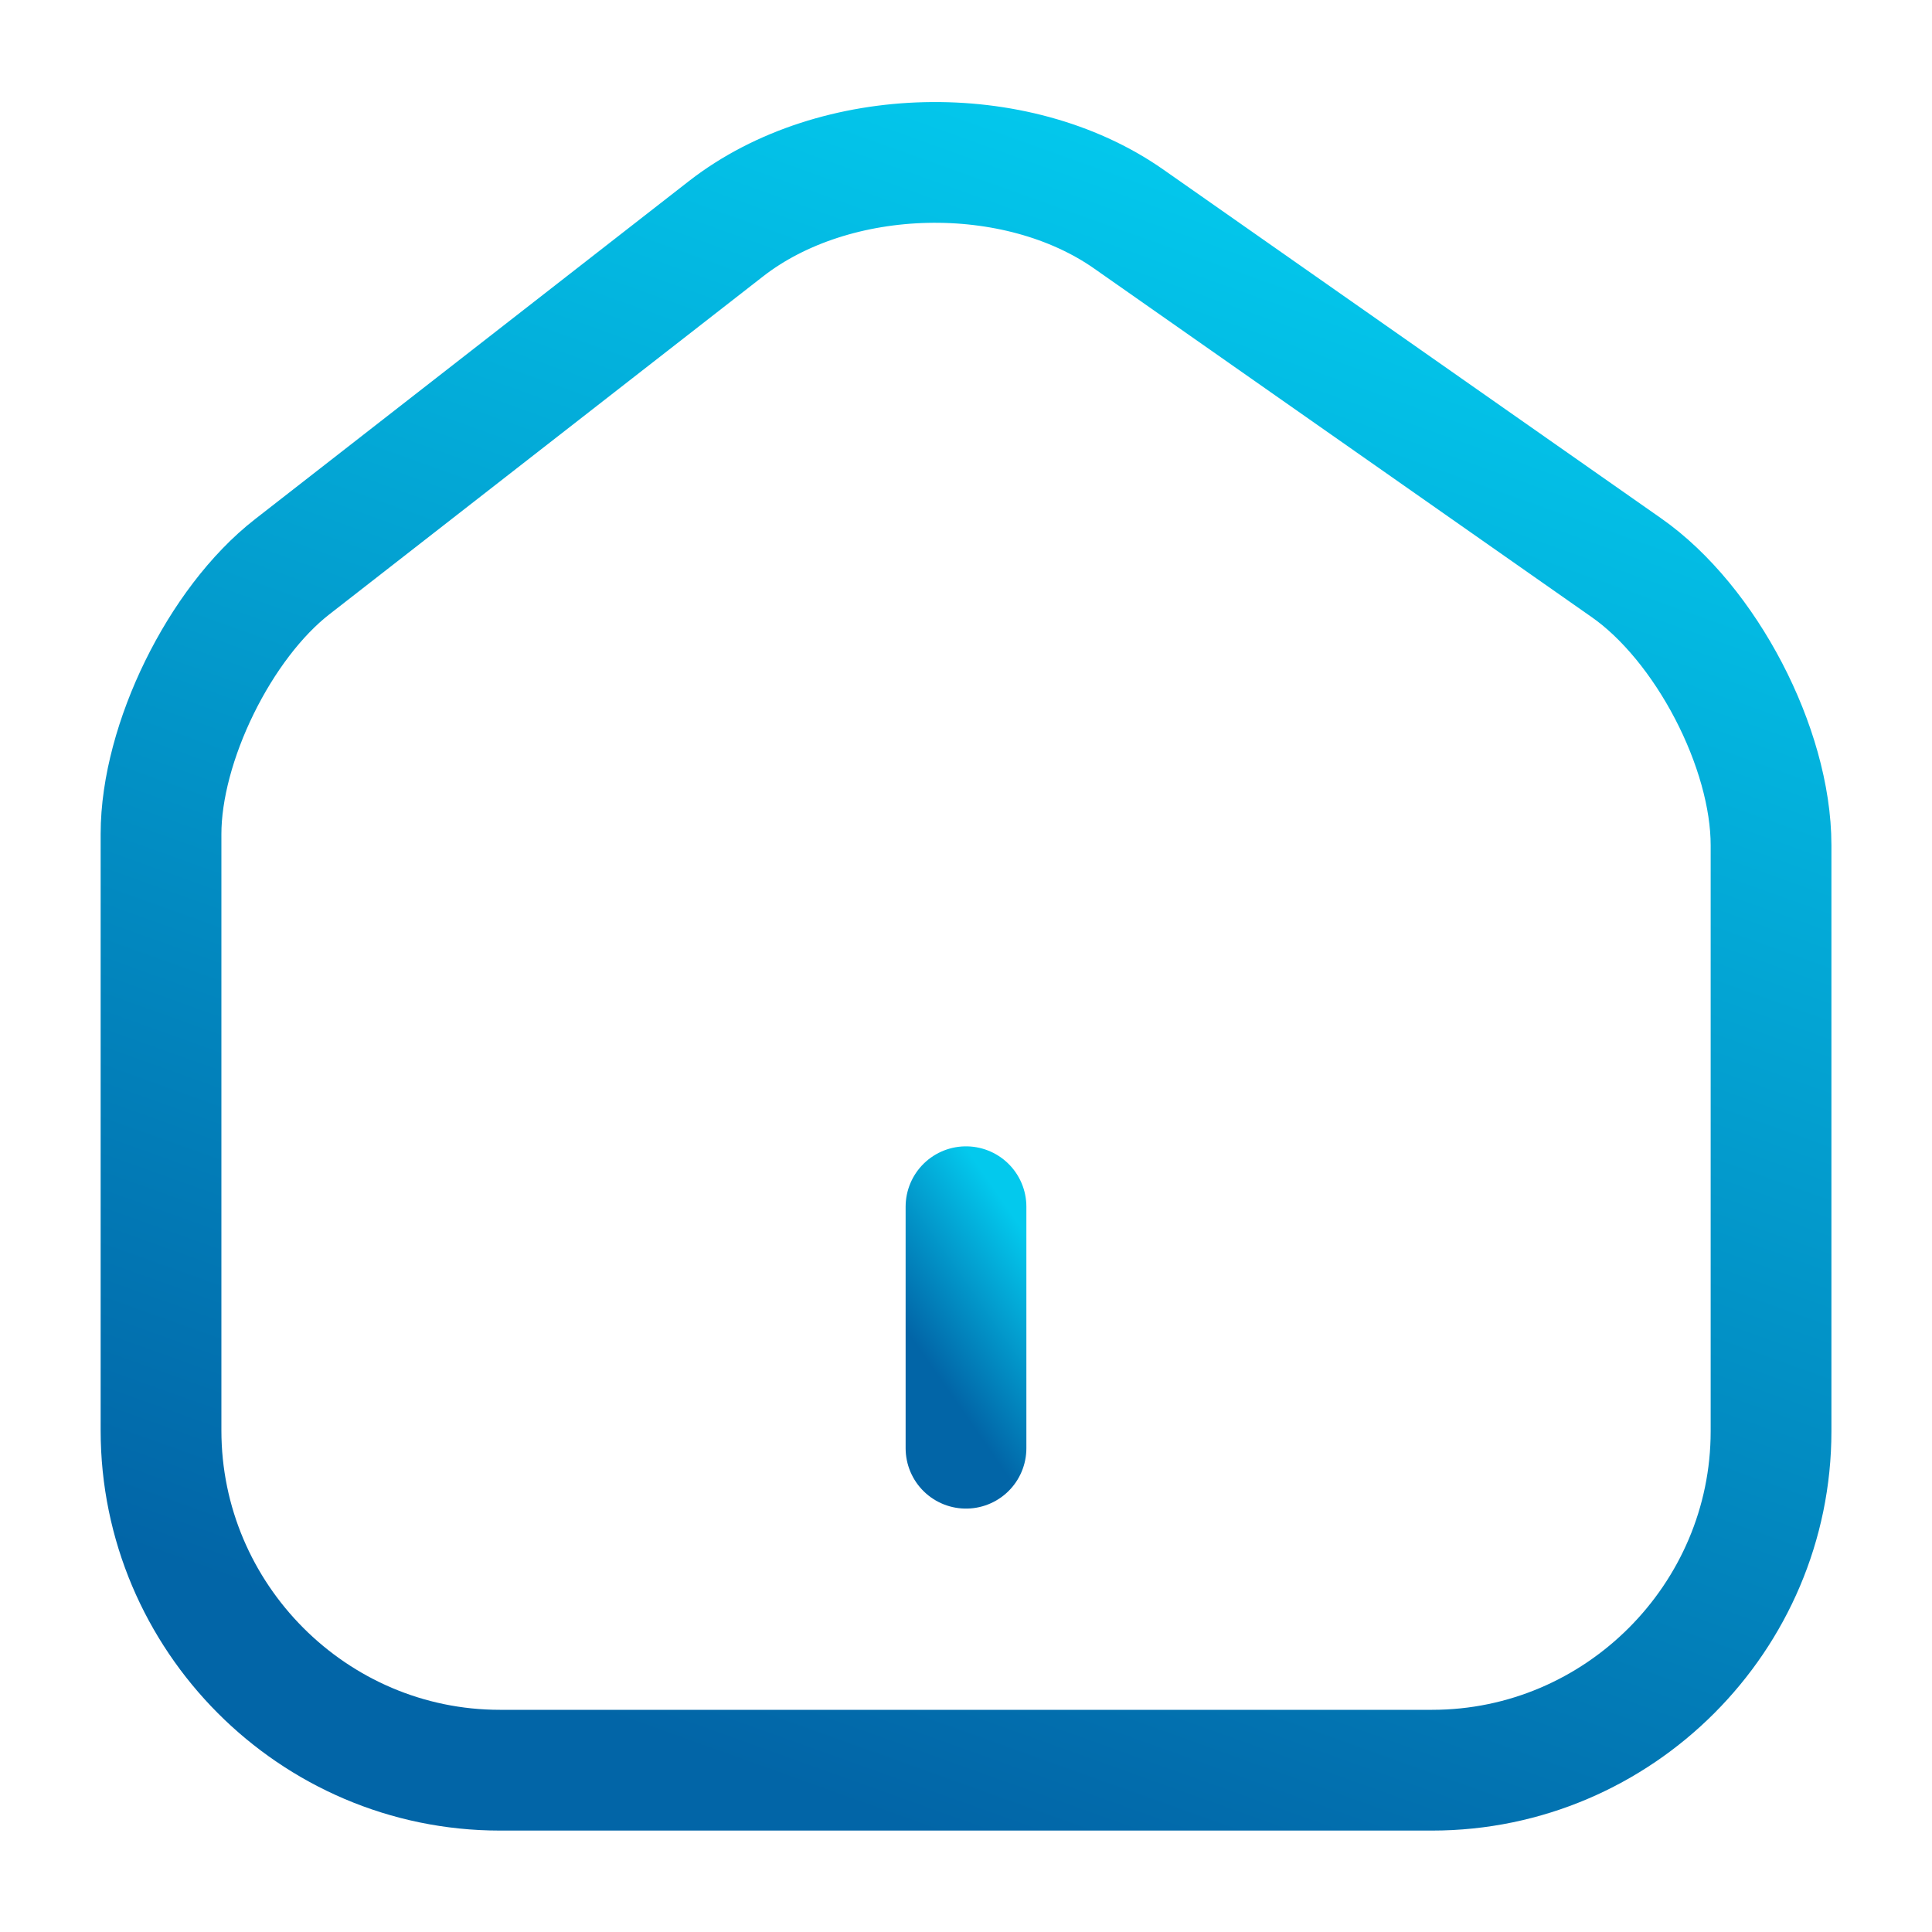 <svg width="32" height="32" viewBox="0 0 32 32" fill="none" xmlns="http://www.w3.org/2000/svg">
<path d="M12.027 3.787L4.84 9.387C3.64 10.32 2.667 12.307 2.667 13.813V23.693C2.667 26.787 5.187 29.32 8.28 29.32H23.72C26.814 29.32 29.334 26.787 29.334 23.707V14C29.334 12.387 28.254 10.32 26.934 9.4L18.694 3.627C16.827 2.32 13.827 2.387 12.027 3.787Z" stroke="url(#paint0_linear_870_93467)" stroke-width="2" stroke-linecap="round" stroke-linejoin="round"/>
<path d="M16 23.987V19.987" stroke="url(#paint1_linear_870_93467)" stroke-width="2" stroke-linecap="round" stroke-linejoin="round"/>
<defs>
<linearGradient id="paint0_linear_870_93467" x1="20.815" y1="2.69" x2="11.394" y2="28.958" gradientUnits="userSpaceOnUse">
<stop stop-color="#03C9ED"/>
<stop offset="1" stop-color="#0265A7"/>
</linearGradient>
<linearGradient id="paint1_linear_870_93467" x1="16.681" y1="19.987" x2="14.592" y2="21.44" gradientUnits="userSpaceOnUse">
<stop stop-color="#03C9ED"/>
<stop offset="1" stop-color="#0265A7"/>
</linearGradient>
</defs>
</svg>
